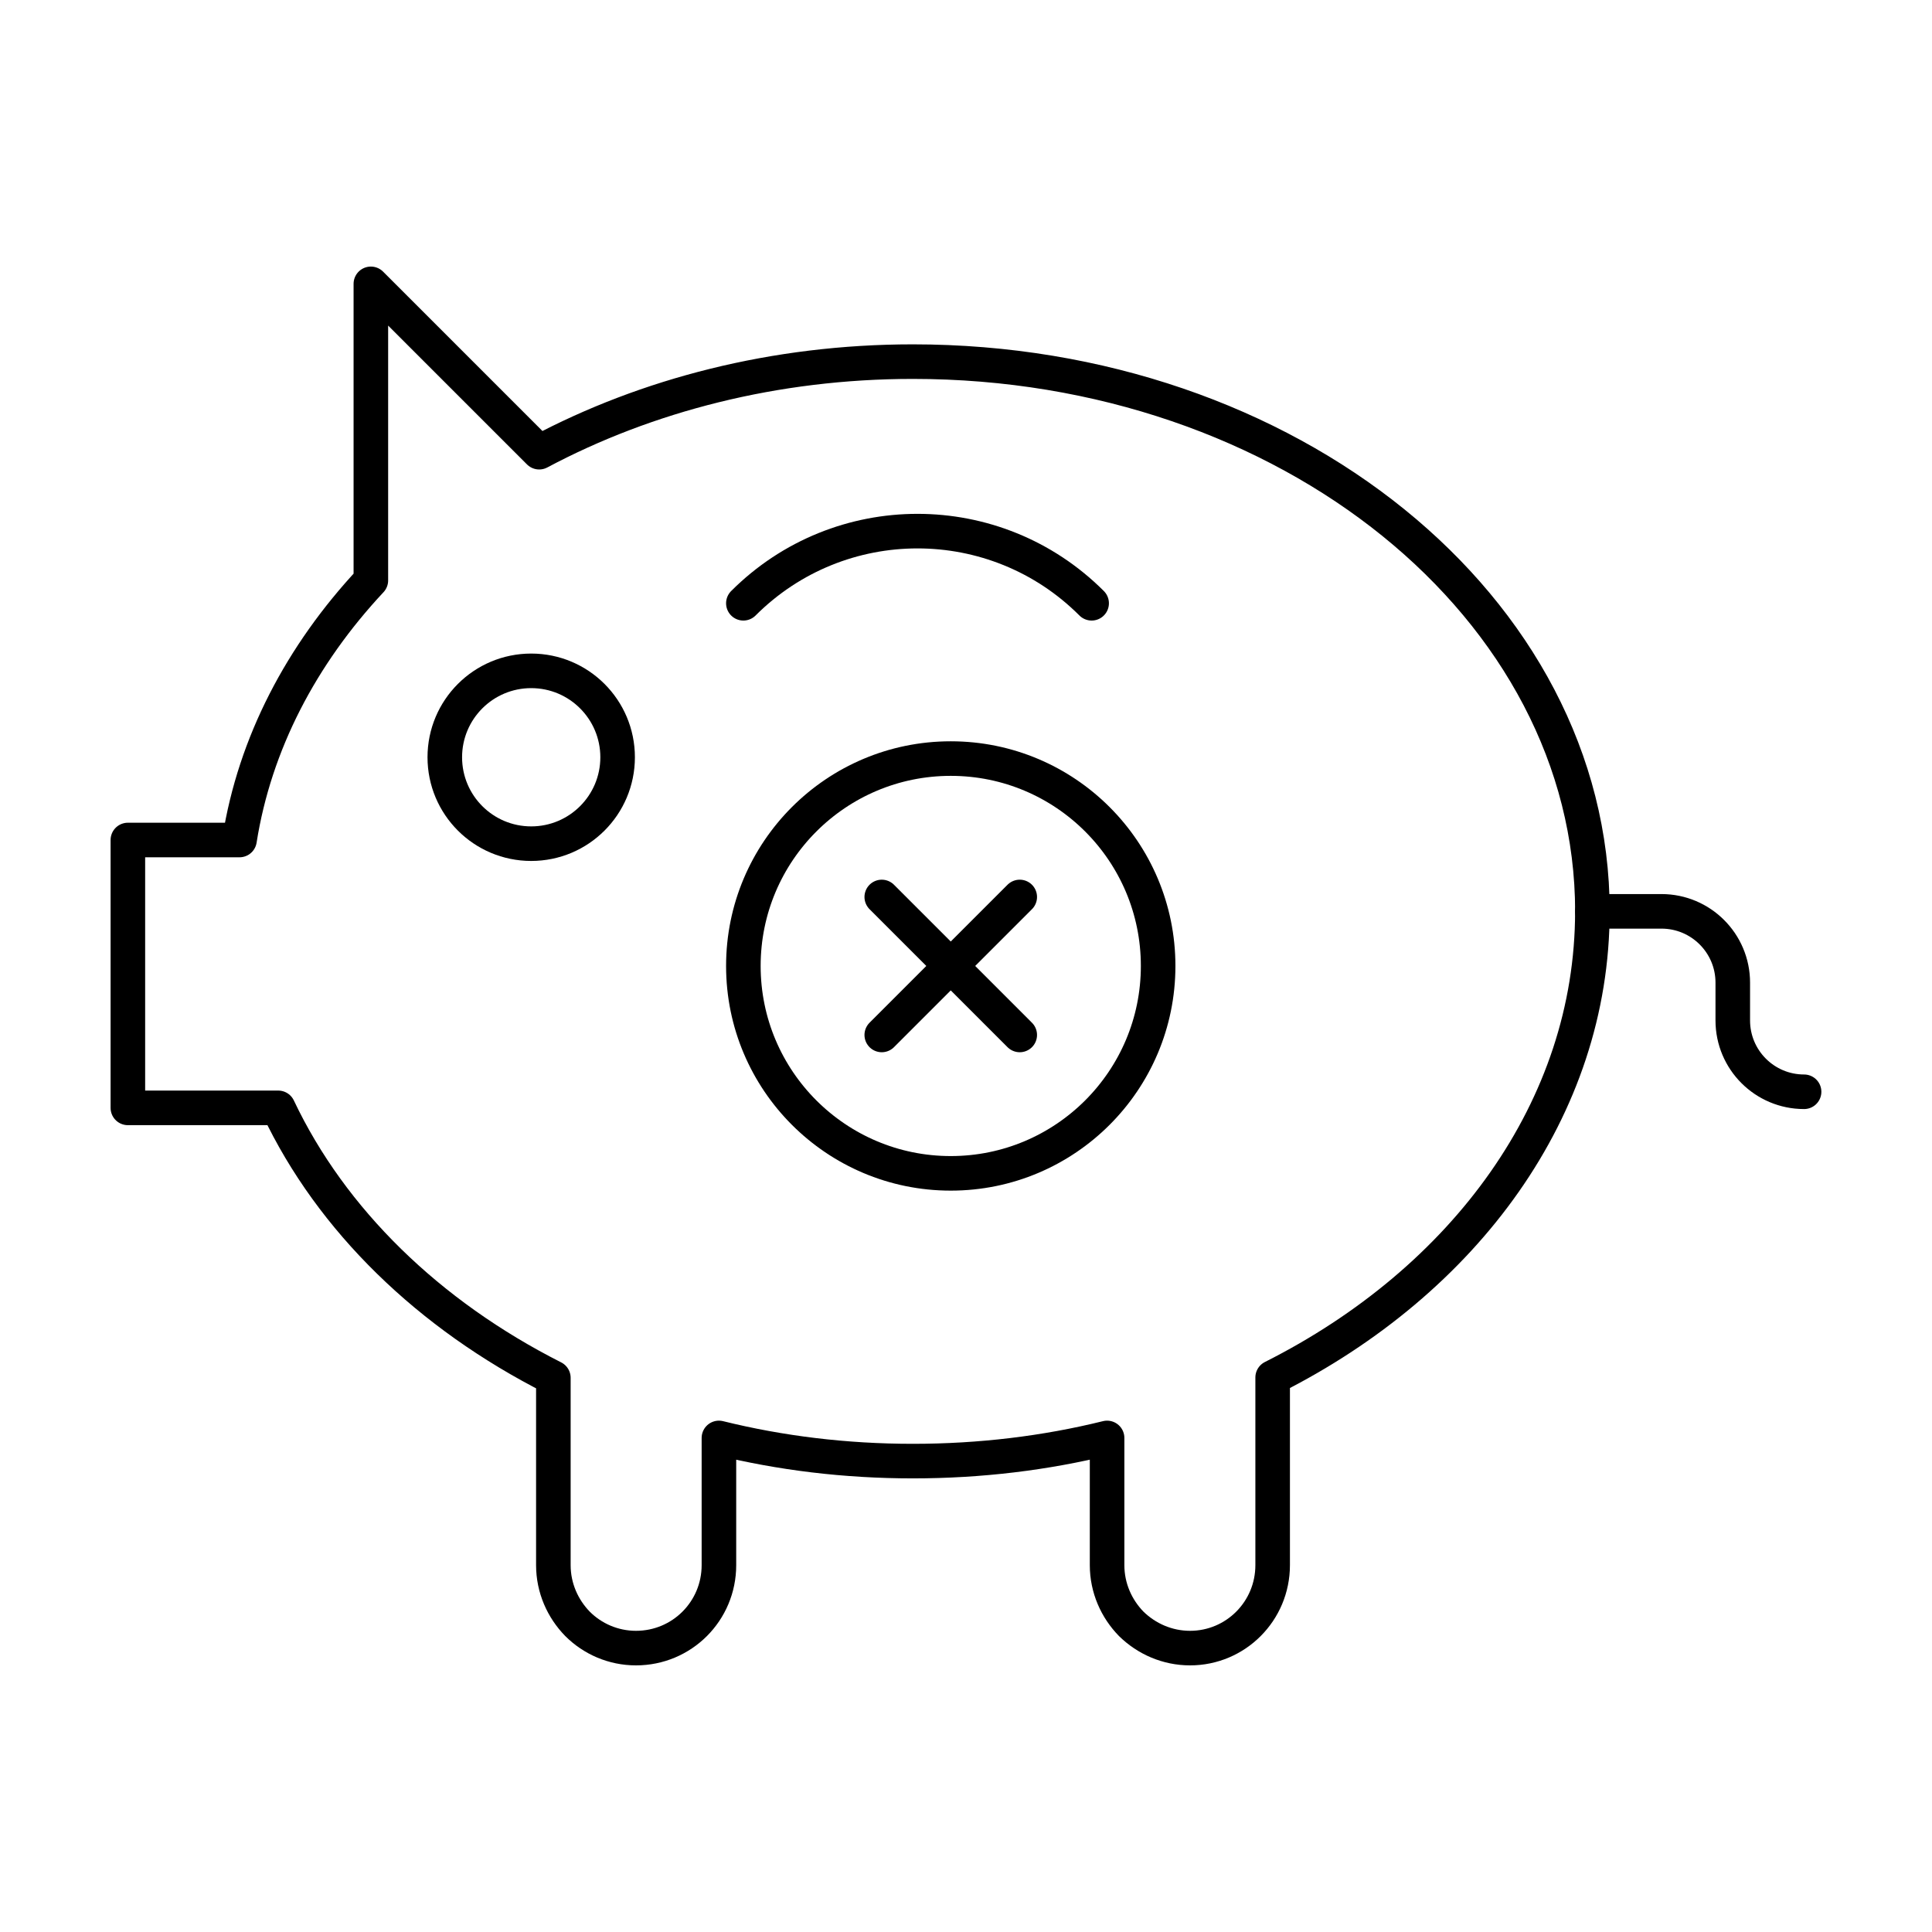 <?xml version="1.0" encoding="UTF-8"?>
<!-- Uploaded to: ICON Repo, www.svgrepo.com, Generator: ICON Repo Mixer Tools -->
<svg width="800px" height="800px" version="1.1" viewBox="144 144 512 512" xmlns="http://www.w3.org/2000/svg">
 <g fill="none" stroke="#000000" stroke-linecap="round" stroke-linejoin="round" stroke-miterlimit="10">
  <path transform="matrix(9.16 0 0 9.16 148.09 148.09)" d="m45.622 25.92h2c1.139 0 2.063 0.923 2.063 2.063v1.094c0 1.139 0.923 2.063 2.063 2.063"/>
  <path transform="matrix(9.16 0 0 9.16 148.09 148.09)" d="m21.06 17.007c2.783-2.783 7.294-2.783 10.076 0"/>
  <path transform="matrix(9.16 0 0 9.16 148.09 148.09)" d="m45.623 25.925c0 5.69-3.69 10.68-9.25 13.48v5.43c0 1.33-1.07 2.4-2.39 2.4-0.66 0-1.26-0.27-1.7-0.7-0.43-0.44-0.7-1.04-0.7-1.7v-3.68c-1.78 0.44-3.67 0.67-5.62 0.67s-3.83-0.23-5.61-0.67v3.68c0 1.33-1.07 2.4-2.4 2.4-0.66 0-1.26-0.27-1.69-0.7-0.43-0.44-0.7-1.04-0.7-1.7v-5.42c-3.6-1.82-6.42-4.56-7.96-7.81l-4.35 8.53e-4v-7.75h3.23c0.44-2.79 1.79-5.36 3.8-7.51v-8.58l4.87 4.87c3.1-1.65 6.82-2.62 10.81-2.62 10.861 0 19.661 7.12 19.661 15.91z"/>
  <path transform="matrix(9.16 0 0 9.16 148.09 148.09)" d="m17.422 21.462c0 1.381-1.119 2.5-2.5 2.5s-2.5-1.119-2.5-2.5 1.119-2.5 2.5-2.5 2.5 1.119 2.5 2.5"/>
  <path transform="matrix(9.16 0 0 9.16 148.09 148.09)" d="m33.06 27.5c0 3.313-2.686 6-6 6-3.313 0-6-2.687-6-6 0-3.314 2.687-6 6-6 3.314 0 6 2.686 6 6"/>
  <path transform="matrix(9.16 0 0 9.16 148.09 148.09)" d="m25.064 29.496 3.992-3.992"/>
  <path transform="matrix(9.16 0 0 9.16 148.09 148.09)" d="m29.056 29.496-3.992-3.992"/>
 </g>
</svg>